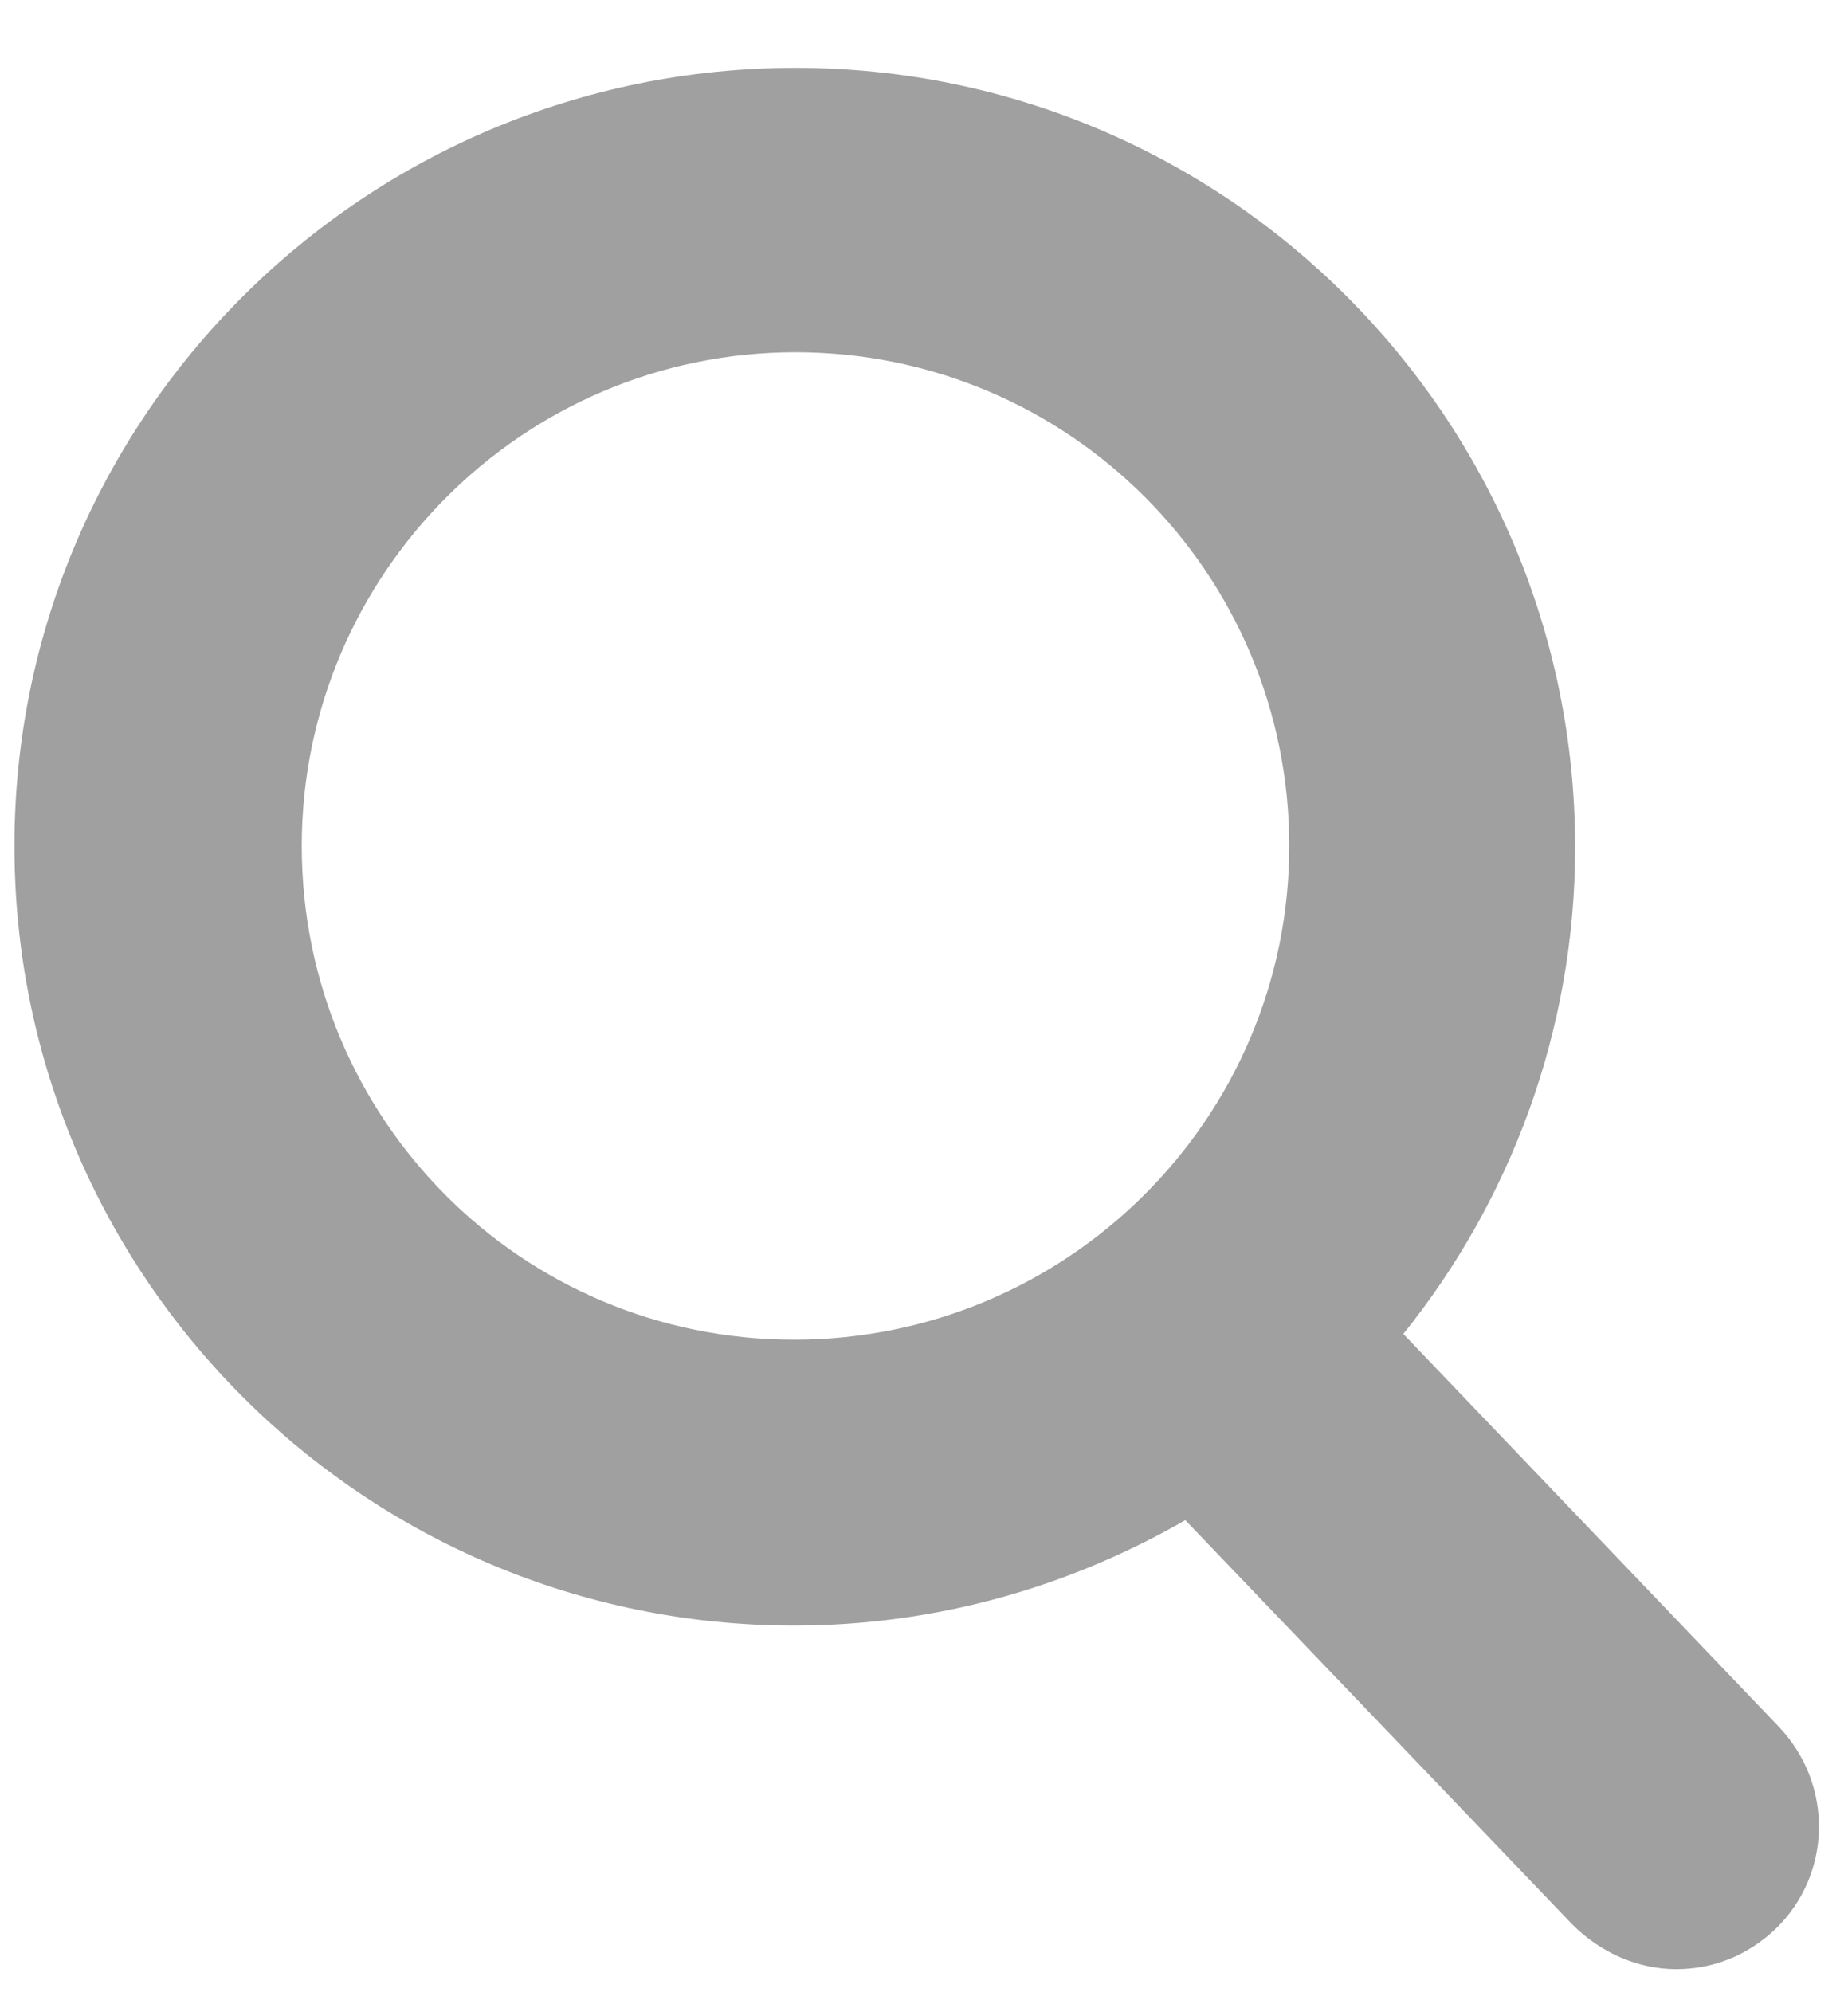 <?xml version="1.0" encoding="utf-8"?>
<!-- Generator: Adobe Illustrator 21.0.0, SVG Export Plug-In . SVG Version: 6.00 Build 0)  -->
<svg version="1.1" id="Layer_1" xmlns="http://www.w3.org/2000/svg" xmlns:xlink="http://www.w3.org/1999/xlink" x="0px" y="0px"
	 viewBox="0 0 128 138" style="enable-background:new 0 0 128 138;" xml:space="preserve">
<style type="text/css">
	.st0{fill:#A0A0A0;}
</style>
<path class="st0" d="M123.2,119.6L97.2,92.4c7.4-9.2,11.9-21,11.9-33.7c0-29.8-24.2-54-54-54S1,28.8,1,58.6s24.2,54,54,54
	c9.9,0,19.1-2.7,27.1-7.3l26.8,28c2,2,4.6,3.1,7.2,3.1c2.5,0,4.9-0.9,6.9-2.8C126.9,129.8,127,123.6,123.2,119.6z M20.9,58.6
	c0-18.8,15.3-34.2,34.2-34.2s34.2,15.3,34.2,34.2S73.9,92.8,55,92.8S20.9,77.5,20.9,58.6z"/>
</svg>

